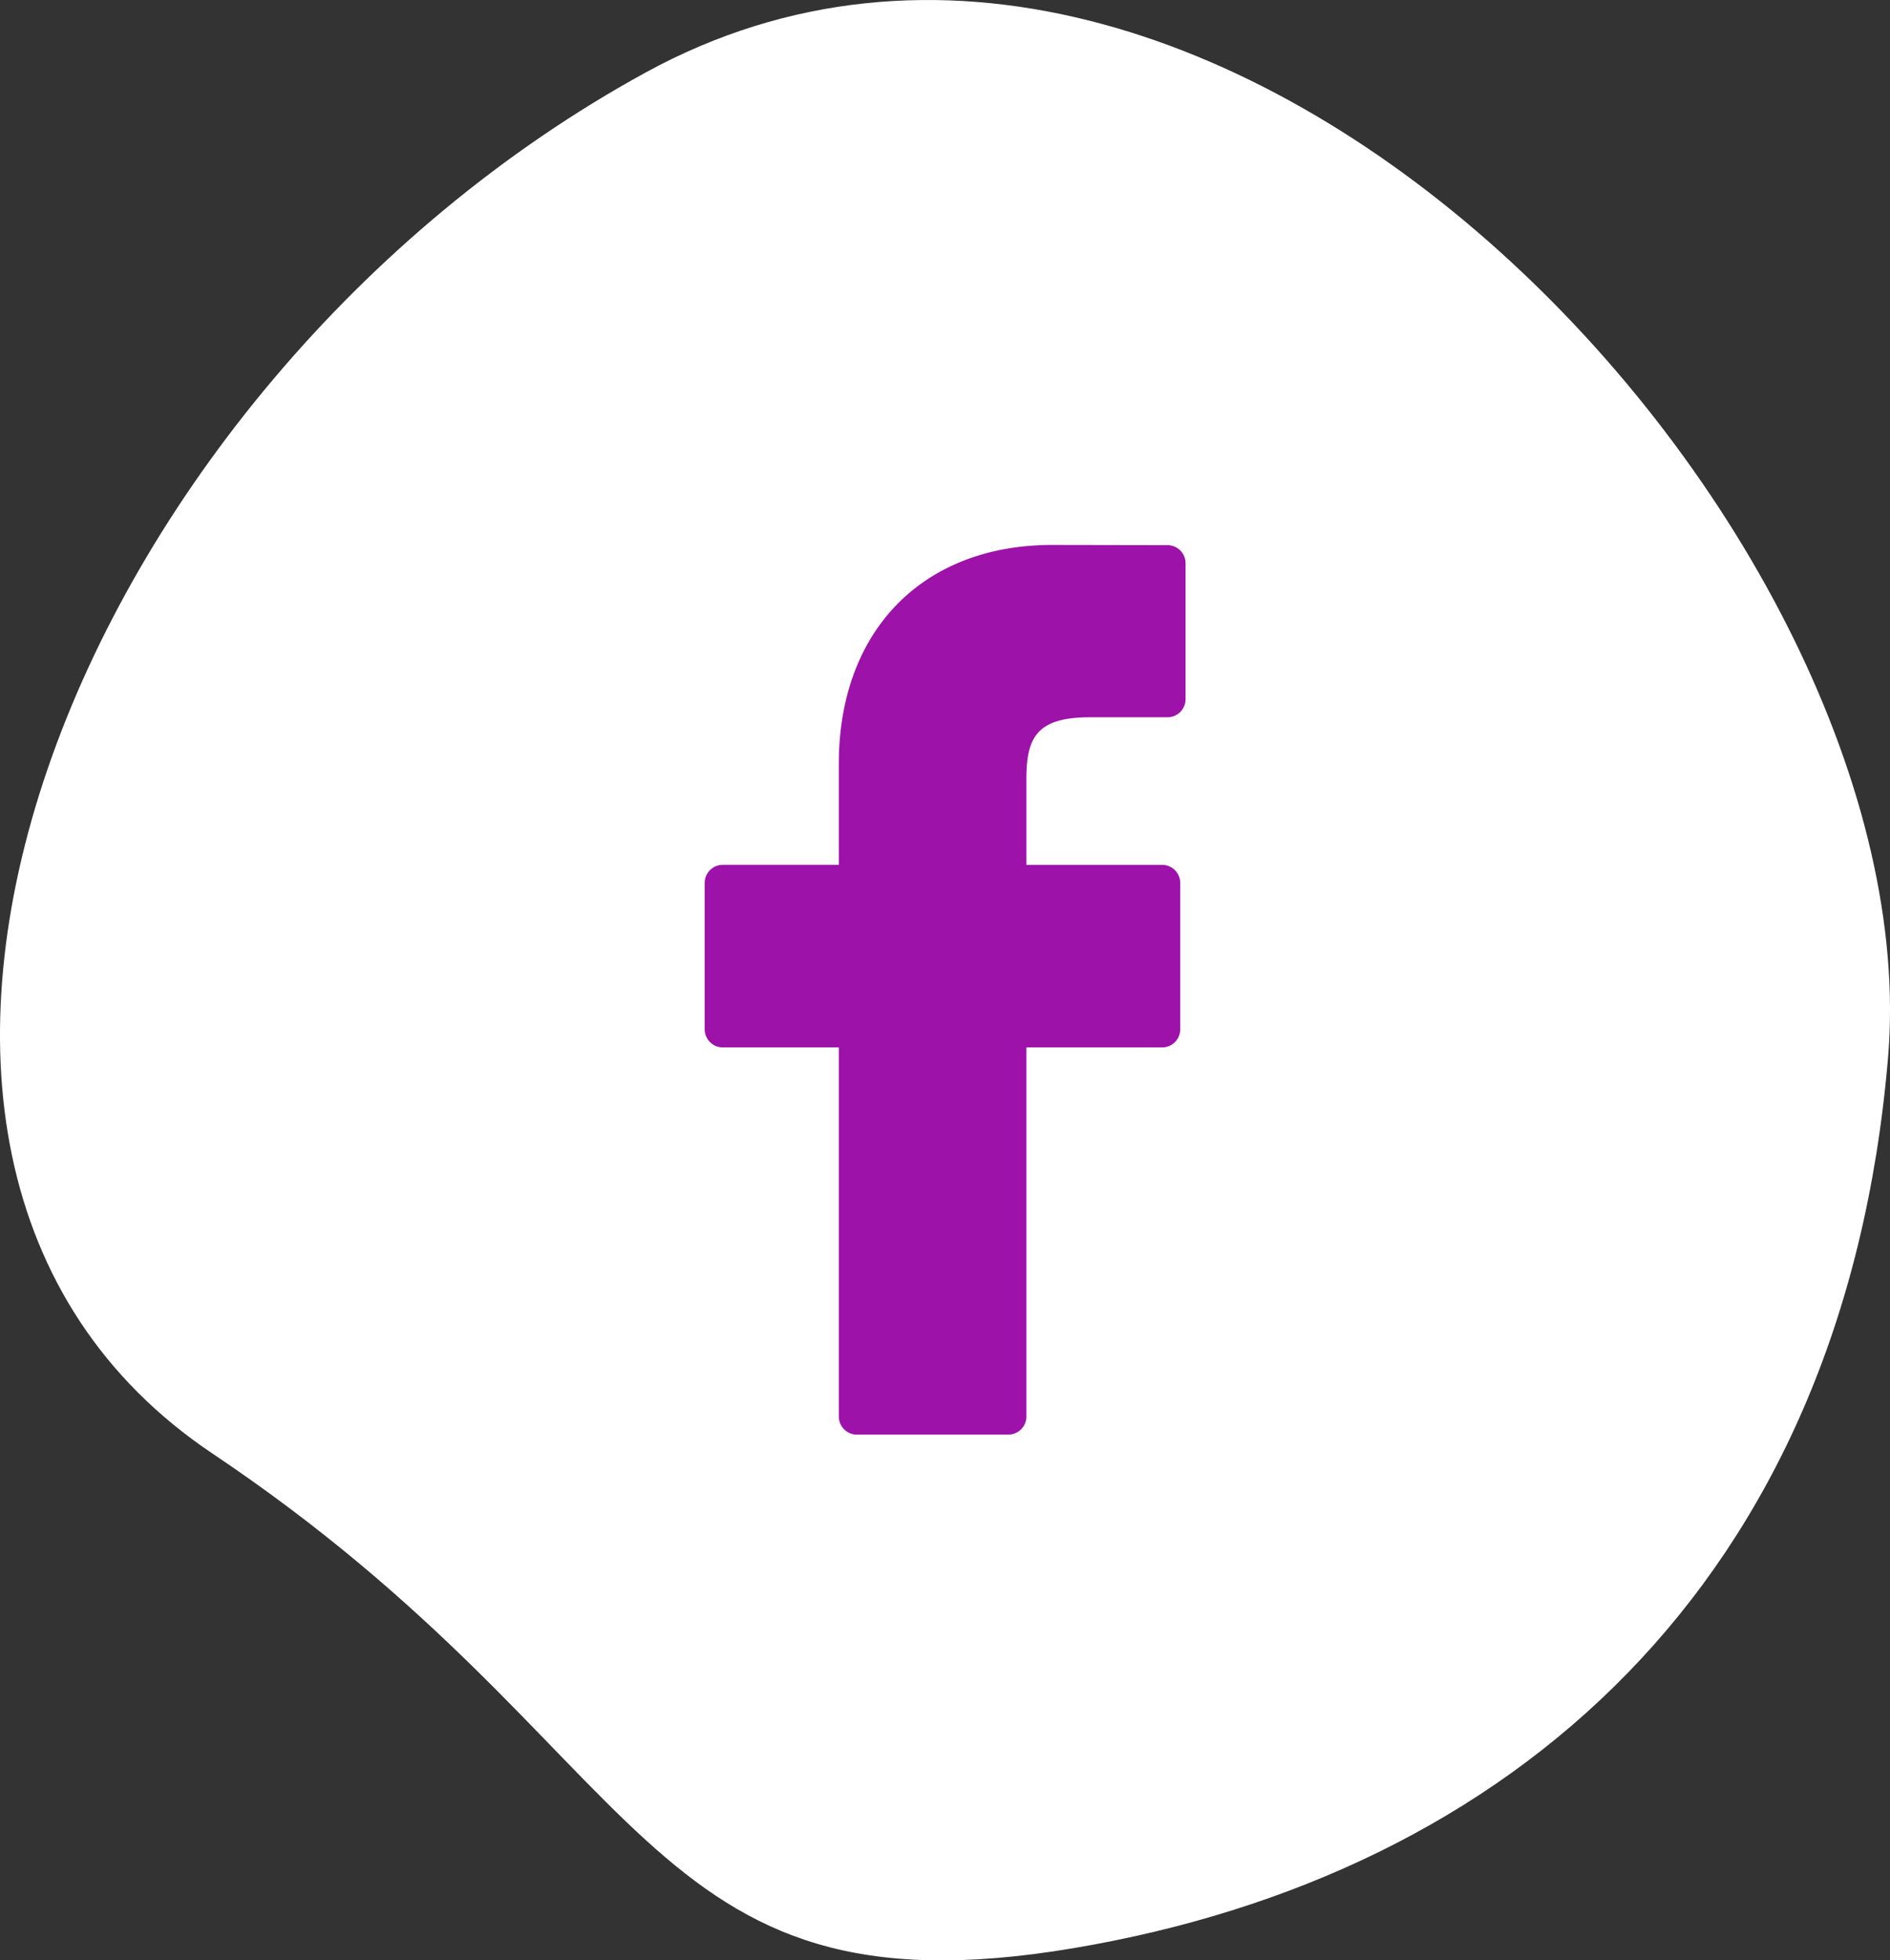 <svg xmlns="http://www.w3.org/2000/svg" width="67.447" height="69.942" viewBox="0 0 67.447 69.942">
  <rect x="0" y="0" width="67.447" height="69.942" fill="#333333" stroke="none"/>
  <g id="Groupe_607" data-name="Groupe 607" transform="translate(-182.852 -5604.557)">
    <path id="Tracé_891" data-name="Tracé 891" d="M152.785,5650.954c15.85,10.621,15.15,20.276,30.731,17.651s27.472-12.974,29.068-31.755-23.89-46.345-44.332-35.167S136.935,5640.333,152.785,5650.954Z" transform="translate(37.644 5.459)" fill="#fff"/>
    <g id="facebook-logo" transform="translate(185.923 5624)">
      <path id="Tracé_889" data-name="Tracé 889" d="M38.592.007,34.476,0c-4.624,0-7.613,3.066-7.613,7.812v3.6H22.724a.647.647,0,0,0-.647.648V17.28a.647.647,0,0,0,.647.647h4.139V31.095a.647.647,0,0,0,.647.647h5.4a.647.647,0,0,0,.647-.647V17.927H38.4a.647.647,0,0,0,.647-.647l0-5.219a.648.648,0,0,0-.648-.648H33.557V8.36c0-1.468.35-2.212,2.261-2.212h2.773a.647.647,0,0,0,.647-.647V.654A.647.647,0,0,0,38.592.007Z" fill="#9d12a8"/>
    </g>
  </g>
</svg>
